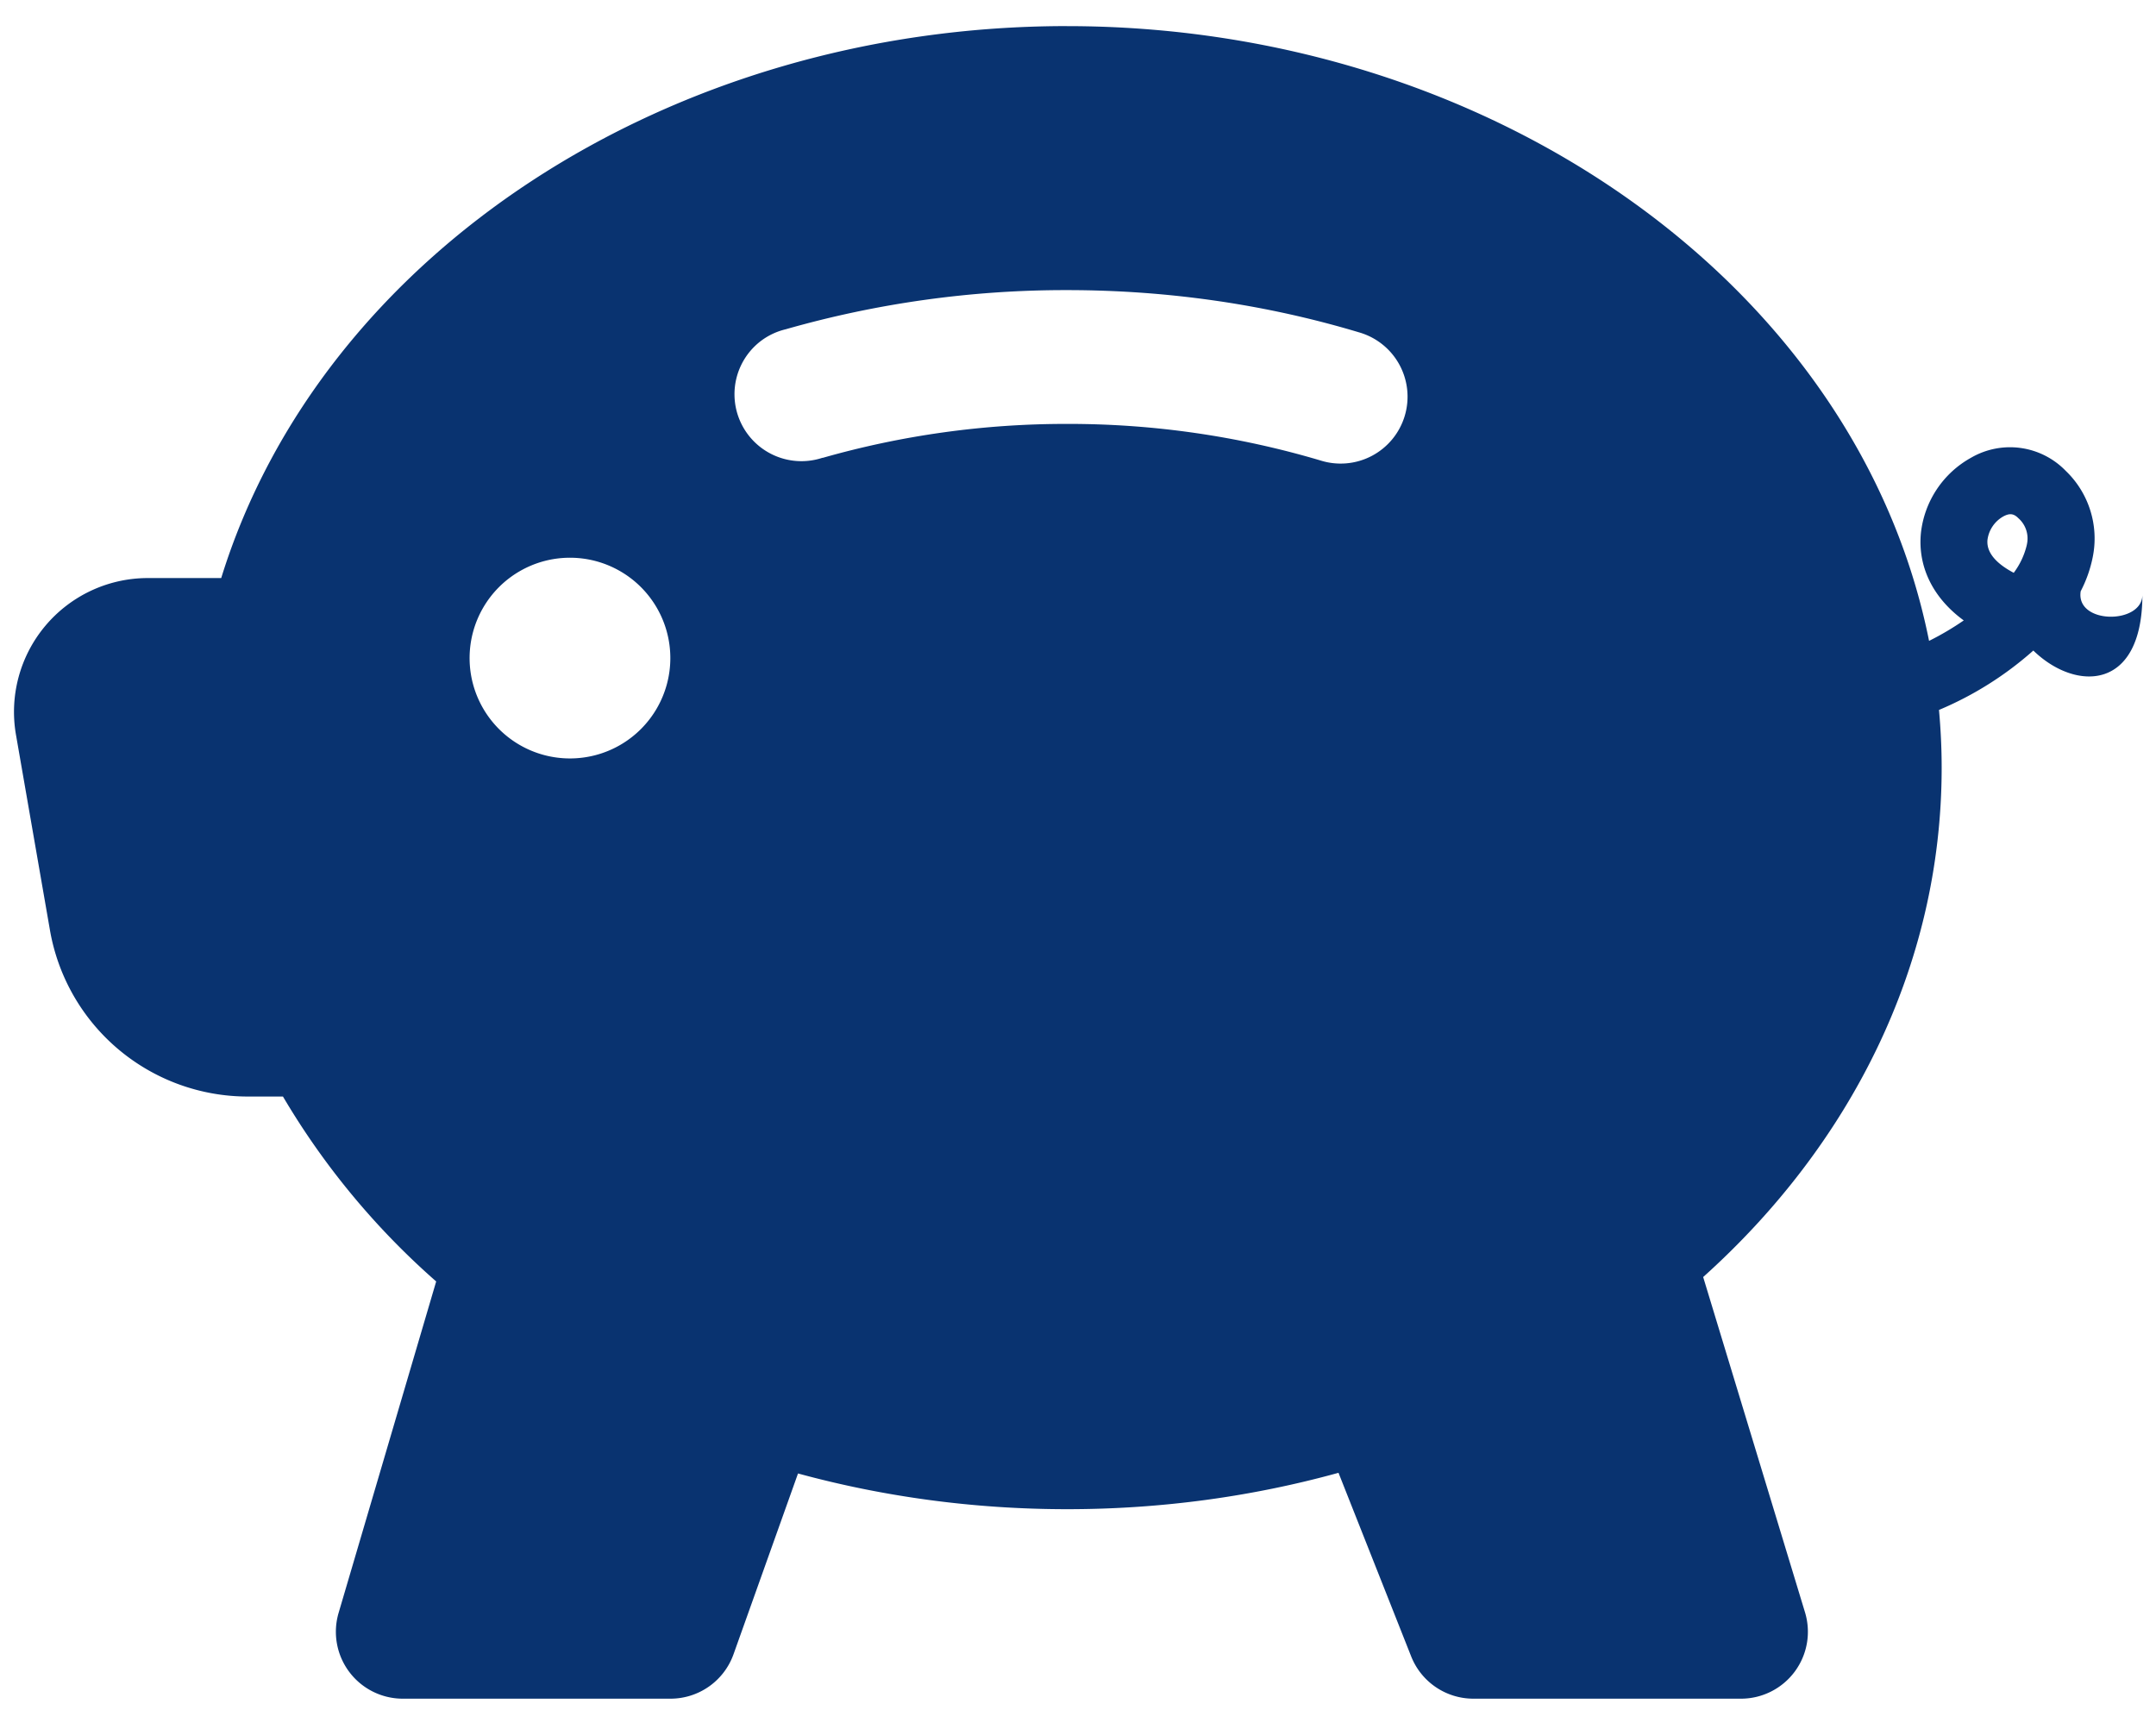 <svg width="58" height="46" fill="none" xmlns="http://www.w3.org/2000/svg"><path d="M28.703.702c-10.717 0-20.056 6.134-22.752 14.85h-1.98A3.6 3.6 0 0 0 .43 19.77l.914 5.256a5.4 5.4 0 0 0 5.32 4.475h.948a20.424 20.424 0 0 0 4.122 4.975l-2.625 8.917a1.8 1.8 0 0 0 1.728 2.308h7.2a1.8 1.8 0 0 0 1.696-1.195l1.735-4.864c2.286.623 4.716.961 7.24.961 2.545 0 4.996-.342 7.3-.979l1.955 4.94a1.8 1.8 0 0 0 1.674 1.137h7.2a1.8 1.8 0 0 0 1.721-2.322l-2.74-9.022c3.932-3.531 6.416-8.341 6.416-13.705 0-.522-.026-1.044-.072-1.552a9.15 9.15 0 0 0 2.538-1.598c1.134 1.102 2.934 1.102 2.934-1.501 0 .803-1.8.803-1.66-.094.151-.289.26-.598.324-.918a2.52 2.52 0 0 0-.727-2.322 2.087 2.087 0 0 0-2.545-.353 2.646 2.646 0 0 0-1.35 2.024c-.087.874.295 1.728 1.152 2.354-.298.205-.61.39-.933.55C49.972 7.654 40.072.703 28.704.703Zm25.823 13.953a2.033 2.033 0 0 1-.353.756 2.579 2.579 0 0 1-.158-.09c-.526-.324-.566-.63-.548-.802a.851.851 0 0 1 .422-.623c.176-.097.288-.076.406.043a.727.727 0 0 1 .23.716Zm-32.397-2.34a1.801 1.801 0 0 1-1.649-3.15 1.8 1.8 0 0 1 .656-.306 27.406 27.406 0 0 1 7.567-1.054c2.747 0 5.39.396 7.848 1.134a1.8 1.8 0 1 1-1.033 3.448 23.765 23.765 0 0 0-6.815-.982 23.83 23.83 0 0 0-6.574.914v-.004Zm-4.096 5.39a2.7 2.7 0 1 1-5.4 0 2.7 2.7 0 0 1 5.4 0Z" fill="#093370"/></svg>